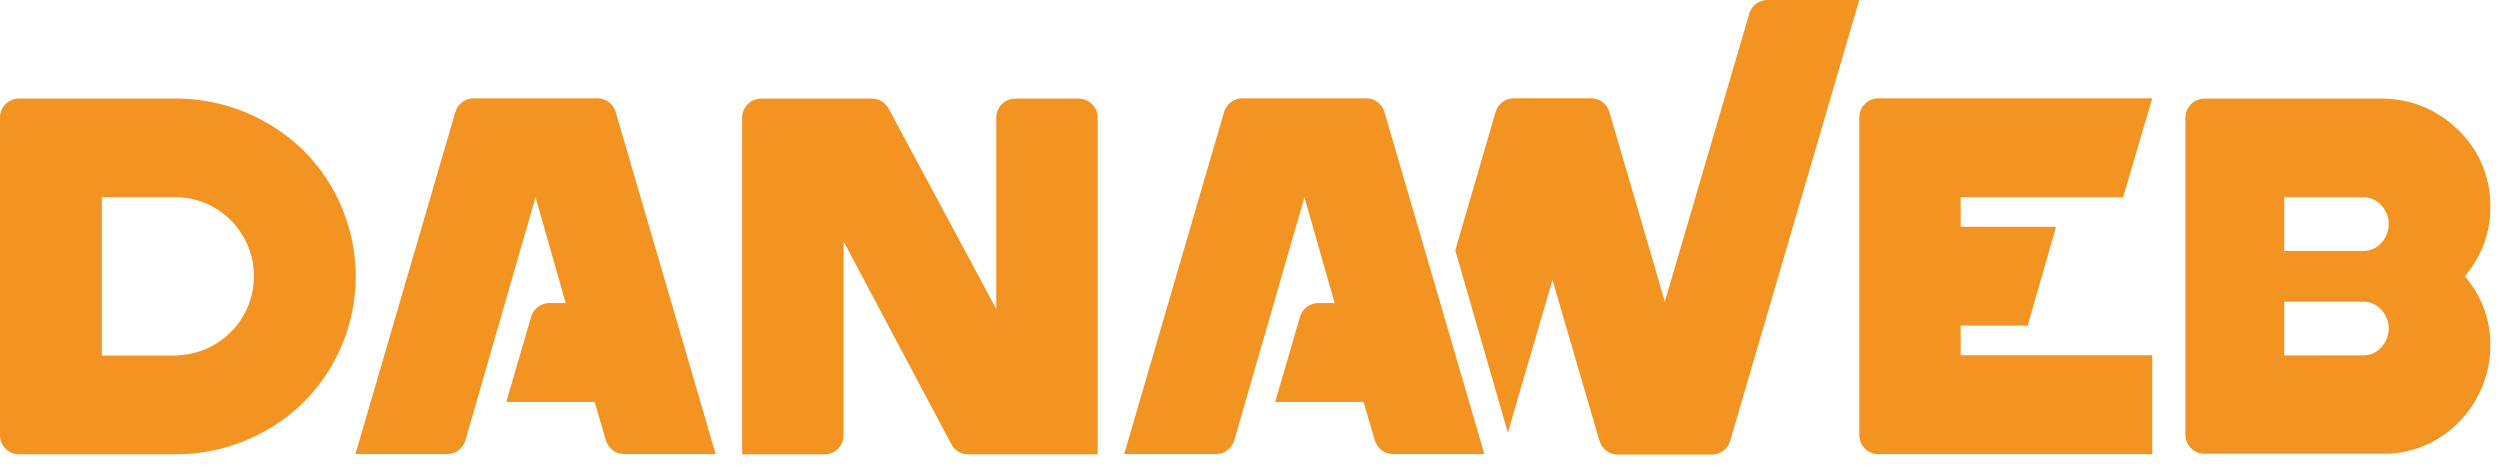 <svg width="113" height="21" viewBox="0 0 113 21" fill="none" xmlns="http://www.w3.org/2000/svg">
<path d="M111.406 12.485C112.134 13.317 112.545 14.38 112.564 15.485C112.581 16.151 112.463 16.813 112.217 17.431C111.971 18.05 111.602 18.613 111.133 19.085C110.685 19.545 110.148 19.909 109.555 20.154C108.961 20.399 108.324 20.52 107.682 20.51H99.64C99.413 20.51 99.195 20.42 99.034 20.26C98.874 20.1 98.783 19.882 98.782 19.655V5.315C98.782 5.088 98.872 4.869 99.033 4.708C99.194 4.547 99.412 4.457 99.64 4.457H107.673C108.85 4.454 109.988 4.881 110.873 5.657C111.412 6.11 111.843 6.676 112.136 7.316C112.429 7.956 112.575 8.653 112.565 9.357C112.575 10.507 112.163 11.62 111.406 12.485ZM103.247 8.914V11.342H106.822C106.975 11.343 107.126 11.312 107.265 11.25C107.405 11.189 107.53 11.098 107.632 10.985C107.85 10.753 107.971 10.447 107.971 10.129C107.971 9.81 107.85 9.504 107.632 9.272C107.53 9.159 107.405 9.068 107.265 9.007C107.126 8.945 106.975 8.914 106.822 8.915L103.247 8.914ZM106.821 16.062C106.974 16.063 107.125 16.032 107.265 15.97C107.405 15.908 107.529 15.816 107.631 15.702C107.848 15.471 107.97 15.166 107.97 14.848C107.97 14.531 107.848 14.226 107.631 13.995C107.529 13.881 107.404 13.79 107.265 13.729C107.125 13.667 106.974 13.636 106.821 13.638H103.247V16.063L106.821 16.062Z" fill="#F39422"/>
<path d="M79.074 0.593L75.251 13.634L72.745 5.061C72.694 4.883 72.585 4.726 72.437 4.615C72.289 4.503 72.109 4.443 71.923 4.443H68.423C68.238 4.443 68.057 4.504 67.909 4.615C67.761 4.727 67.653 4.883 67.601 5.061L65.778 11.316L68.155 19.553L70.171 12.653L72.298 19.93C72.35 20.108 72.458 20.264 72.606 20.375C72.754 20.486 72.935 20.546 73.12 20.545H77.381C77.566 20.546 77.747 20.486 77.895 20.375C78.043 20.264 78.151 20.108 78.203 19.93L84.039 2.96827e-05H79.895C79.713 -0.001 79.535 0.055 79.387 0.162C79.24 0.269 79.13 0.42 79.074 0.593Z" fill="#F39422"/>
<path d="M13.725 6.809C12.163 5.281 10.059 4.434 7.874 4.453H0.858C0.745 4.453 0.634 4.476 0.53 4.519C0.426 4.562 0.331 4.625 0.251 4.705C0.172 4.784 0.108 4.879 0.065 4.983C0.022 5.087 0 5.199 0 5.311V19.678C0.001 19.905 0.092 20.123 0.252 20.283C0.413 20.444 0.631 20.534 0.858 20.534H7.874C10.059 20.554 12.163 19.708 13.725 18.18C15.232 16.672 16.079 14.627 16.079 12.495C16.079 10.363 15.232 8.318 13.725 6.809ZM8.042 16.07H4.603V8.909H8.048C8.971 8.947 9.843 9.34 10.482 10.007C11.121 10.673 11.479 11.56 11.479 12.483C11.479 13.407 11.121 14.294 10.482 14.96C9.843 15.627 8.971 16.02 8.048 16.058L8.042 16.07Z" fill="#F39422"/>
<path d="M20.207 20.524H16.066L20.582 5.062C20.634 4.884 20.743 4.728 20.892 4.616C21.041 4.505 21.221 4.445 21.407 4.444H27.007C27.192 4.445 27.373 4.505 27.521 4.617C27.669 4.728 27.777 4.884 27.829 5.062L32.348 20.524H28.213C28.027 20.525 27.847 20.465 27.698 20.354C27.549 20.243 27.441 20.087 27.388 19.909L26.878 18.166H22.884L24.009 14.316C24.061 14.138 24.169 13.982 24.317 13.87C24.465 13.759 24.646 13.699 24.831 13.698H25.569L24.207 8.915L21.035 19.909C20.982 20.087 20.872 20.244 20.723 20.355C20.574 20.465 20.393 20.525 20.207 20.524Z" fill="#F39422"/>
<path d="M54.963 20.524H50.813L55.329 5.062C55.381 4.884 55.49 4.728 55.639 4.616C55.788 4.505 55.968 4.445 56.154 4.444H61.754C61.94 4.444 62.12 4.504 62.268 4.616C62.417 4.727 62.525 4.884 62.576 5.062L67.095 20.524H62.966C62.781 20.525 62.6 20.465 62.452 20.355C62.304 20.244 62.196 20.087 62.144 19.909L61.631 18.166H57.637L58.762 14.316C58.814 14.138 58.923 13.982 59.072 13.87C59.221 13.759 59.401 13.698 59.587 13.698H60.325L58.96 8.915L55.788 19.909C55.735 20.087 55.626 20.243 55.477 20.354C55.329 20.464 55.148 20.524 54.963 20.524Z" fill="#F39422"/>
<path d="M95.965 8.914L97.282 4.446H84.898C84.671 4.446 84.452 4.537 84.291 4.698C84.13 4.858 84.04 5.077 84.04 5.304V19.671C84.041 19.898 84.132 20.116 84.292 20.276C84.453 20.436 84.671 20.526 84.898 20.526H97.282V16.058H88.622V14.717H91.653L92.934 10.252H88.622V8.914H95.965Z" fill="#F39422"/>
<path d="M45.032 13.97V5.315C45.032 5.087 45.122 4.869 45.283 4.708C45.444 4.547 45.663 4.457 45.89 4.457H48.771C48.996 4.46 49.211 4.552 49.369 4.713C49.527 4.873 49.615 5.09 49.614 5.315V20.537H43.763C43.607 20.537 43.455 20.495 43.321 20.415C43.187 20.336 43.078 20.221 43.004 20.084L38.128 10.911V19.682C38.127 19.909 38.036 20.127 37.876 20.287C37.715 20.447 37.497 20.537 37.27 20.537H33.545V5.315C33.545 5.087 33.635 4.869 33.796 4.708C33.957 4.547 34.175 4.457 34.403 4.457H39.411C39.566 4.457 39.718 4.5 39.851 4.579C39.984 4.659 40.093 4.773 40.167 4.91L45.032 13.97Z" fill="#F39422"/>
</svg>
